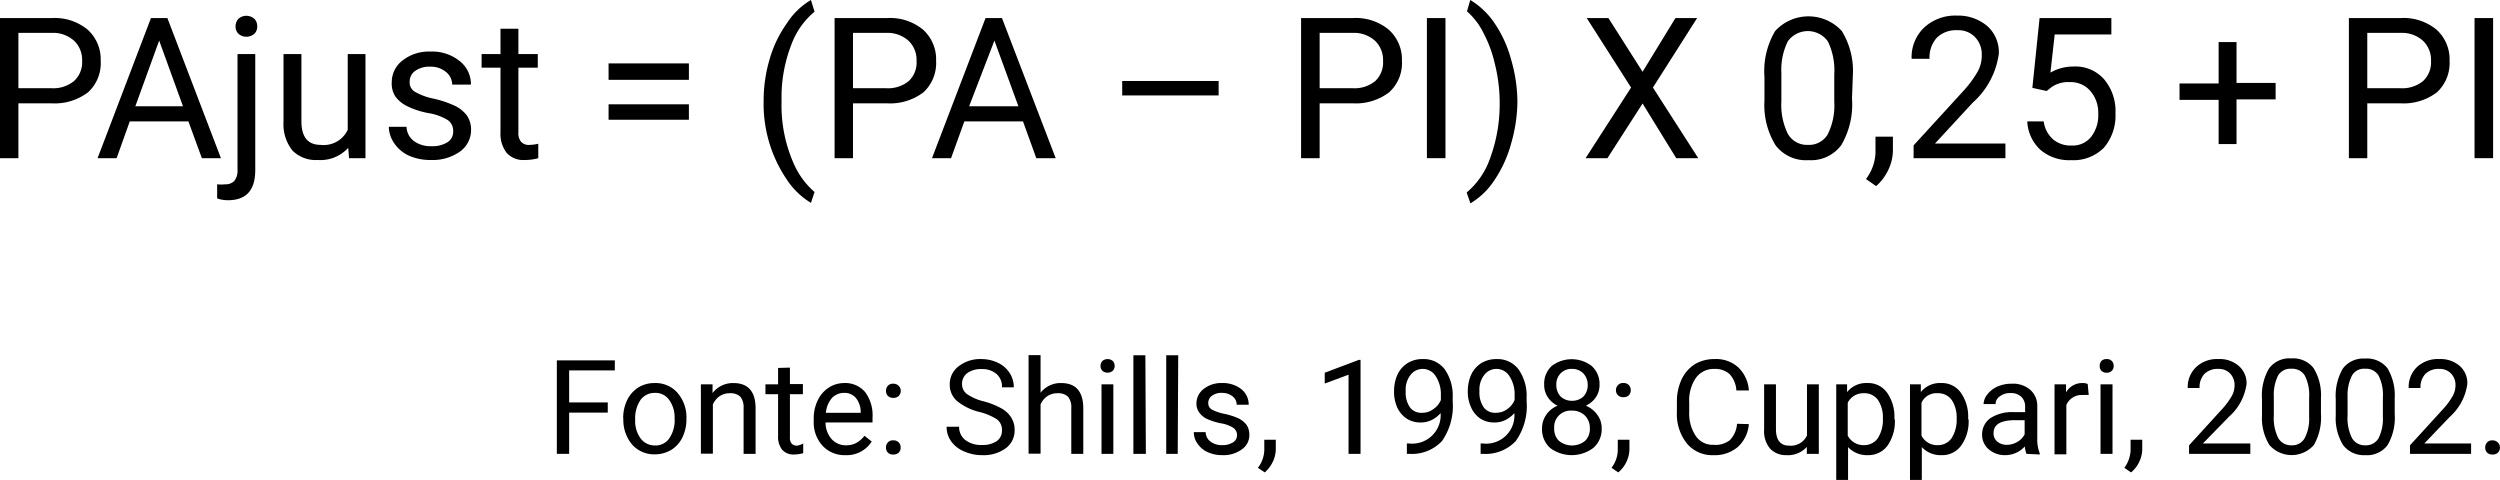 <svg xmlns="http://www.w3.org/2000/svg" viewBox="0 0 152.2 29.25"><g id="Layer_2" data-name="Layer 2"><g id="Layer_1-2" data-name="Layer 1"><path d="M1.12,6.29V9.63H0V1.1H3.15a3.14,3.14,0,0,1,2.19.71A2.43,2.43,0,0,1,6.13,3.7a2.4,2.4,0,0,1-.77,1.92,3.35,3.35,0,0,1-2.23.67Zm0-.92h2a2,2,0,0,0,1.38-.43A1.55,1.55,0,0,0,5,3.71a1.61,1.61,0,0,0-.48-1.22A1.91,1.91,0,0,0,3.21,2H1.12Z"/><path d="M11.47,7.39H7.9L7.1,9.63H5.94L9.19,1.1h1l3.26,8.53H12.29ZM8.24,6.47h2.9l-1.45-4Z"/><path d="M15.54,3.29v7.07c0,1.22-.55,1.83-1.66,1.83a2,2,0,0,1-.66-.11v-.86a2.11,2.11,0,0,0,.49,0,.73.73,0,0,0,.55-.2,1,1,0,0,0,.2-.68V3.29Zm-1.2-1.68a.71.71,0,0,1,.16-.45.73.73,0,0,1,1,0,.64.64,0,0,1,.16.45.59.59,0,0,1-.16.43.73.73,0,0,1-1,0A.63.63,0,0,1,14.34,1.61Z"/><path d="M21.2,9a2.29,2.29,0,0,1-1.86.74,2,2,0,0,1-1.54-.58,2.58,2.58,0,0,1-.54-1.75V3.29h1.09V7.38q0,1.44,1.17,1.44a1.61,1.61,0,0,0,1.65-.92V3.29h1.08V9.63h-1Z"/><path d="M27.59,8a.8.8,0,0,0-.33-.69,3.23,3.23,0,0,0-1.15-.42,4.92,4.92,0,0,1-1.31-.42,2,2,0,0,1-.72-.58A1.45,1.45,0,0,1,23.85,5a1.65,1.65,0,0,1,.66-1.32,2.58,2.58,0,0,1,1.69-.54A2.66,2.66,0,0,1,28,3.73a1.78,1.78,0,0,1,.67,1.42H27.53a1,1,0,0,0-.38-.77,1.44,1.44,0,0,0-.95-.32,1.49,1.49,0,0,0-.93.26.8.8,0,0,0-.33.67.65.65,0,0,0,.31.59A3.62,3.62,0,0,0,26.37,6a6.34,6.34,0,0,1,1.32.44,2,2,0,0,1,.74.6,1.54,1.54,0,0,1,.25.87A1.62,1.62,0,0,1,28,9.23a2.88,2.88,0,0,1-1.77.51,3.22,3.22,0,0,1-1.35-.27A2.18,2.18,0,0,1,24,8.72a1.81,1.81,0,0,1-.33-1h1.08a1.12,1.12,0,0,0,.44.86,1.7,1.7,0,0,0,1.07.32,1.73,1.73,0,0,0,1-.25A.76.76,0,0,0,27.59,8Z"/><path d="M31.56,1.75V3.29h1.18v.83H31.56V8.06a.83.83,0,0,0,.16.57.64.64,0,0,0,.54.19,2.41,2.41,0,0,0,.51-.07v.88a3,3,0,0,1-.83.11,1.35,1.35,0,0,1-1.1-.44,1.89,1.89,0,0,1-.37-1.24V4.12H29.32V3.29h1.15V1.75Z"/><path d="M41.94,4.86H37.05v-1h4.89Zm0,2.43H37.05V6.35h4.89Z"/><path d="M46.49,6.16a8.91,8.91,0,0,1,.36-2.54,7.17,7.17,0,0,1,1.06-2.21A4.38,4.38,0,0,1,49.37,0l.22.71a4.75,4.75,0,0,0-1.41,2,8.91,8.91,0,0,0-.6,3v.49a8.76,8.76,0,0,0,.82,3.93,4.87,4.87,0,0,0,1.19,1.56l-.22.66a4.61,4.61,0,0,1-1.49-1.45A8.18,8.18,0,0,1,46.49,6.16Z"/><path d="M51.93,6.29V9.63H50.81V1.1H54a3.15,3.15,0,0,1,2.2.71,2.43,2.43,0,0,1,.79,1.89,2.43,2.43,0,0,1-.77,1.92,3.35,3.35,0,0,1-2.23.67Zm0-.92h2a2,2,0,0,0,1.39-.43,1.55,1.55,0,0,0,.48-1.23,1.61,1.61,0,0,0-.48-1.22A1.91,1.91,0,0,0,54,2H51.93Z"/><path d="M62.28,7.39H58.71L57.9,9.63H56.74L60,1.1h1l3.27,8.53H63.09ZM59,6.47H62l-1.46-4Z"/><path d="M74.19,5.81H68.32V4.93h5.87Z"/><path d="M80.34,6.29V9.63H79.21V1.1h3.15a3.14,3.14,0,0,1,2.19.71,2.43,2.43,0,0,1,.8,1.89,2.4,2.4,0,0,1-.78,1.92,3.34,3.34,0,0,1-2.22.67Zm0-.92h2a2,2,0,0,0,1.38-.43,1.55,1.55,0,0,0,.48-1.23,1.61,1.61,0,0,0-.48-1.22A1.91,1.91,0,0,0,82.42,2H80.34Z"/><path d="M88,9.63H86.87V1.1H88Z"/><path d="M92.38,6.22A9.45,9.45,0,0,1,92,8.73,7.49,7.49,0,0,1,91,10.94a4.54,4.54,0,0,1-1.48,1.44l-.23-.66a4.77,4.77,0,0,0,1.45-2.15,9.47,9.47,0,0,0,.56-3.23V6.15A9.79,9.79,0,0,0,91,3.86,7.57,7.57,0,0,0,90.31,2a4.28,4.28,0,0,0-1-1.31L89.51,0A4.69,4.69,0,0,1,91,1.43a7.26,7.26,0,0,1,1,2.21A9.3,9.3,0,0,1,92.38,6.22Z"/><path d="M100,4.37l2-3.27h1.32l-2.69,4.23,2.76,4.3h-1.34L100,6.3,97.86,9.63H96.53l2.77-4.3L96.6,1.1h1.32Z"/><path d="M112.75,6a4.91,4.91,0,0,1-.65,2.83,2.29,2.29,0,0,1-2,.92,2.32,2.32,0,0,1-2-.9,4.65,4.65,0,0,1-.68-2.71V4.69a4.8,4.8,0,0,1,.65-2.8,2.75,2.75,0,0,1,4.06,0,4.63,4.63,0,0,1,.67,2.72Zm-1.08-1.48a4,4,0,0,0-.39-2,1.5,1.5,0,0,0-2.44,0,3.91,3.91,0,0,0-.39,1.92V6.16a4,4,0,0,0,.4,2,1.34,1.34,0,0,0,1.22.66,1.32,1.32,0,0,0,1.19-.62,3.9,3.9,0,0,0,.41-2Z"/><path d="M114.22,11.33l-.62-.43a2.82,2.82,0,0,0,.58-1.58v-1h1.06v.85a2.74,2.74,0,0,1-.29,1.19A3,3,0,0,1,114.22,11.33Z"/><path d="M122.09,9.63H116.5V8.85l3-3.28a6.66,6.66,0,0,0,.9-1.21,2,2,0,0,0,.25-1,1.51,1.51,0,0,0-.4-1.09,1.4,1.4,0,0,0-1.08-.43,1.67,1.67,0,0,0-1.26.46,1.79,1.79,0,0,0-.44,1.28h-1.09a2.48,2.48,0,0,1,.76-1.9,2.79,2.79,0,0,1,2-.73A2.73,2.73,0,0,1,121,1.6a2.14,2.14,0,0,1,.69,1.66,4.87,4.87,0,0,1-1.6,3L117.8,8.74h4.29Z"/><path d="M123.73,5.35l.44-4.25h4.37v1h-3.45l-.26,2.32a2.81,2.81,0,0,1,1.42-.37,2.32,2.32,0,0,1,1.85.78,3,3,0,0,1,.69,2.08A3,3,0,0,1,128.08,9a2.62,2.62,0,0,1-2,.75,2.69,2.69,0,0,1-1.85-.62,2.51,2.51,0,0,1-.81-1.74h1A1.76,1.76,0,0,0,125,8.49a1.65,1.65,0,0,0,1.12.37,1.43,1.43,0,0,0,1.18-.52,2.12,2.12,0,0,0,.44-1.42,2,2,0,0,0-.47-1.37A1.57,1.57,0,0,0,126,5a1.76,1.76,0,0,0-1.11.31l-.29.23Z"/><path d="M136.16,5.05h2.38v1h-2.38V8.77h-1.09V6.08h-2.38v-1h2.38V2.56h1.09Z"/><path d="M144.12,6.29V9.63H143V1.1h3.14a3.15,3.15,0,0,1,2.2.71,2.43,2.43,0,0,1,.79,1.89,2.43,2.43,0,0,1-.77,1.92,3.35,3.35,0,0,1-2.23.67Zm0-.92h2a2,2,0,0,0,1.39-.43A1.55,1.55,0,0,0,148,3.71a1.61,1.61,0,0,0-.48-1.22A1.91,1.91,0,0,0,146.21,2h-2.09Z"/><path d="M151.78,9.63h-1.13V1.1h1.13Z"/><path d="M37,25.12H34.65v2.51H33.9V21.94h3.53v.61H34.65V24.5H37Z"/><path d="M37.94,25.47a2.51,2.51,0,0,1,.24-1.11,1.89,1.89,0,0,1,.68-.77,1.85,1.85,0,0,1,1-.27,1.77,1.77,0,0,1,1.39.6,2.29,2.29,0,0,1,.54,1.59v0a2.51,2.51,0,0,1-.24,1.11,1.84,1.84,0,0,1-.67.76,1.92,1.92,0,0,1-1,.28,1.79,1.79,0,0,1-1.4-.6,2.32,2.32,0,0,1-.53-1.58Zm.73.09A1.78,1.78,0,0,0,39,26.69a1.07,1.07,0,0,0,.88.43,1,1,0,0,0,.87-.44,1.94,1.94,0,0,0,.32-1.21,1.8,1.8,0,0,0-.33-1.12,1,1,0,0,0-.87-.43,1.05,1.05,0,0,0-.87.42A2,2,0,0,0,38.67,25.56Z"/><path d="M43.38,23.4l0,.53a1.56,1.56,0,0,1,1.27-.61c.89,0,1.34.51,1.35,1.51v2.8h-.73v-2.8a1,1,0,0,0-.2-.68.87.87,0,0,0-.64-.21,1.08,1.08,0,0,0-.62.18,1.26,1.26,0,0,0-.41.5v3h-.73V23.4Z"/><path d="M48.09,22.38v1h.79V24h-.79v2.62a.58.58,0,0,0,.1.38.43.43,0,0,0,.36.13A1.32,1.32,0,0,0,48.9,27v.59a2.23,2.23,0,0,1-.56.08.9.9,0,0,1-.73-.3,1.26,1.26,0,0,1-.24-.83V24H46.6V23.4h.77v-1Z"/><path d="M51.47,27.71a1.82,1.82,0,0,1-1.39-.57,2.1,2.1,0,0,1-.54-1.51V25.5a2.49,2.49,0,0,1,.24-1.12,1.89,1.89,0,0,1,.67-.78,1.74,1.74,0,0,1,.93-.28,1.59,1.59,0,0,1,1.29.55,2.37,2.37,0,0,1,.45,1.55v.3H50.26a1.51,1.51,0,0,0,.36,1,1.15,1.15,0,0,0,.89.39,1.3,1.3,0,0,0,.65-.16,1.69,1.69,0,0,0,.47-.42l.44.35A1.8,1.8,0,0,1,51.47,27.71Zm-.09-3.79a1,1,0,0,0-.73.31,1.58,1.58,0,0,0-.37.9H52.4v-.06a1.36,1.36,0,0,0-.3-.85A.89.89,0,0,0,51.38,23.92Z"/><path d="M53.94,27.25a.41.41,0,0,1,.11-.31.39.39,0,0,1,.33-.13.42.42,0,0,1,.34.13.41.41,0,0,1,.11.31.4.4,0,0,1-.11.3.45.45,0,0,1-.34.12.42.42,0,0,1-.33-.12A.4.4,0,0,1,53.94,27.25Zm0-3.45a.45.45,0,0,1,.11-.31.4.4,0,0,1,.33-.13.44.44,0,0,1,.34.74.44.44,0,0,1-.34.12.43.43,0,0,1-.33-.12A.44.44,0,0,1,53.94,23.8Z"/><path d="M59.67,25.09a3.42,3.42,0,0,1-1.41-.68,1.31,1.31,0,0,1-.44-1,1.36,1.36,0,0,1,.54-1.11,2.15,2.15,0,0,1,1.4-.44,2.34,2.34,0,0,1,1,.23,1.72,1.72,0,0,1,.71.62,1.6,1.6,0,0,1,.25.87H61a1,1,0,0,0-.33-.81,1.32,1.32,0,0,0-.92-.3,1.41,1.41,0,0,0-.87.25.81.81,0,0,0-.31.68.73.73,0,0,0,.3.59,3,3,0,0,0,1,.44,4.64,4.64,0,0,1,1.11.44,1.6,1.6,0,0,1,.59.56,1.4,1.4,0,0,1,.2.75,1.34,1.34,0,0,1-.54,1.11,2.29,2.29,0,0,1-1.45.42,2.66,2.66,0,0,1-1.09-.23,1.8,1.8,0,0,1-.78-.61,1.49,1.49,0,0,1-.28-.89h.76a1,1,0,0,0,.38.81,1.58,1.58,0,0,0,1,.3,1.53,1.53,0,0,0,.92-.24.78.78,0,0,0,.31-.66.8.8,0,0,0-.29-.65A3.55,3.55,0,0,0,59.67,25.09Z"/><path d="M63.35,23.91a1.54,1.54,0,0,1,1.25-.59c.89,0,1.34.51,1.35,1.51v2.8h-.73v-2.8a1,1,0,0,0-.2-.68.87.87,0,0,0-.64-.21,1.08,1.08,0,0,0-.62.18,1.18,1.18,0,0,0-.41.5v3h-.73v-6h.73Z"/><path d="M67,22.28a.44.44,0,0,1,.11-.3.49.49,0,0,1,.64,0,.44.44,0,0,1,.11.3.42.42,0,0,1-.11.29.49.49,0,0,1-.64,0A.42.42,0,0,1,67,22.28Zm.78,5.35h-.72V23.4h.72Z"/><path d="M69.76,27.63H69v-6h.73Z"/><path d="M71.7,27.63H71v-6h.73Z"/><path d="M75.31,26.51a.53.53,0,0,0-.22-.46,2,2,0,0,0-.77-.28,3.87,3.87,0,0,1-.87-.28A1.24,1.24,0,0,1,73,25.1a.89.89,0,0,1-.16-.54,1.1,1.1,0,0,1,.44-.88,1.71,1.71,0,0,1,1.12-.36,1.82,1.82,0,0,1,1.17.37,1.19,1.19,0,0,1,.45.95h-.73a.63.63,0,0,0-.25-.51,1,1,0,0,0-.64-.21.94.94,0,0,0-.61.17.53.53,0,0,0-.23.45.44.44,0,0,0,.21.39,2.82,2.82,0,0,0,.75.26,4.16,4.16,0,0,1,.88.28,1.4,1.4,0,0,1,.5.41,1.07,1.07,0,0,1,.16.58,1.05,1.05,0,0,1-.46.9,1.87,1.87,0,0,1-1.17.35,2.13,2.13,0,0,1-.9-.18A1.46,1.46,0,0,1,72.9,27a1.16,1.16,0,0,1-.22-.69h.72a.73.73,0,0,0,.29.57,1.14,1.14,0,0,0,.72.22,1.2,1.2,0,0,0,.66-.17A.51.51,0,0,0,75.31,26.51Z"/><path d="M77,28.76l-.42-.28a1.85,1.85,0,0,0,.39-1.06v-.65h.7v.57a1.79,1.79,0,0,1-.19.79A2,2,0,0,1,77,28.76Z"/><path d="M82.83,27.63H82.1V22.81l-1.45.54v-.66l2.07-.78h.11Z"/><path d="M87.72,25.13a1.74,1.74,0,0,1-.54.43,1.46,1.46,0,0,1-.69.16,1.52,1.52,0,0,1-.86-.24,1.67,1.67,0,0,1-.57-.68,2.37,2.37,0,0,1-.19-1,2.46,2.46,0,0,1,.21-1,1.69,1.69,0,0,1,.62-.7,1.74,1.74,0,0,1,.93-.24,1.6,1.6,0,0,1,1.33.63,2.79,2.79,0,0,1,.48,1.72v.21a3.74,3.74,0,0,1-.65,2.43,2.51,2.51,0,0,1-2,.78h-.14V27h.15a1.73,1.73,0,0,0,1.9-1.89Zm-1.12,0a1.09,1.09,0,0,0,.67-.23,1.2,1.2,0,0,0,.45-.55v-.29a2,2,0,0,0-.31-1.15.93.93,0,0,0-1.54-.08,1.45,1.45,0,0,0-.29,1,1.54,1.54,0,0,0,.28,1A.87.87,0,0,0,86.6,25.13Z"/><path d="M92.21,25.13a1.74,1.74,0,0,1-.54.43,1.46,1.46,0,0,1-.69.16,1.52,1.52,0,0,1-.86-.24,1.57,1.57,0,0,1-.56-.68,2.22,2.22,0,0,1-.2-1,2.46,2.46,0,0,1,.21-1,1.69,1.69,0,0,1,.62-.7,1.79,1.79,0,0,1,.93-.24,1.6,1.6,0,0,1,1.33.63,2.79,2.79,0,0,1,.49,1.72v.21a3.68,3.68,0,0,1-.66,2.43,2.51,2.51,0,0,1-2,.78h-.14V27h.15a1.72,1.72,0,0,0,1.9-1.89Zm-1.11,0a1.13,1.13,0,0,0,.67-.23,1.24,1.24,0,0,0,.44-.55v-.29a2,2,0,0,0-.31-1.15.93.93,0,0,0-1.54-.08,1.45,1.45,0,0,0-.29,1,1.54,1.54,0,0,0,.28,1A.88.88,0,0,0,91.1,25.13Z"/><path d="M97.38,23.42a1.31,1.31,0,0,1-.22.76,1.55,1.55,0,0,1-.61.52,1.63,1.63,0,0,1,.7.56,1.34,1.34,0,0,1,.26.83A1.5,1.5,0,0,1,97,27.27a2.19,2.19,0,0,1-2.63,0,1.51,1.51,0,0,1-.49-1.18,1.42,1.42,0,0,1,.25-.83,1.5,1.5,0,0,1,.7-.56,1.46,1.46,0,0,1-.6-.52,1.31,1.31,0,0,1-.22-.76,1.46,1.46,0,0,1,.46-1.14,2,2,0,0,1,2.43,0A1.46,1.46,0,0,1,97.38,23.42Zm-.59,2.66a1.06,1.06,0,0,0-.3-.78,1.08,1.08,0,0,0-.79-.3,1,1,0,0,0-1.08,1.08,1,1,0,0,0,.29.76,1.27,1.27,0,0,0,1.59,0A1,1,0,0,0,96.79,26.08Zm-1.08-3.62a.9.9,0,0,0-.69.26.94.94,0,0,0-.27.72,1,1,0,0,0,.26.7,1,1,0,0,0,.7.26,1,1,0,0,0,.69-.26,1,1,0,0,0,.26-.7,1,1,0,0,0-.27-.71A.93.93,0,0,0,95.71,22.46Z"/><path d="M98.52,28.76l-.41-.28a1.83,1.83,0,0,0,.38-1.06v-.65h.71v.57a1.79,1.79,0,0,1-.19.79A1.84,1.84,0,0,1,98.52,28.76Zm-.14-5a.41.41,0,0,1,.12-.31.39.39,0,0,1,.33-.13.42.42,0,0,1,.34.13.45.45,0,0,1,.11.31.44.44,0,0,1-.11.3.45.45,0,0,1-.34.12.42.42,0,0,1-.33-.12A.41.41,0,0,1,98.38,23.8Z"/><path d="M106.47,25.82a2.09,2.09,0,0,1-.67,1.39,2.16,2.16,0,0,1-1.49.5A2,2,0,0,1,102.7,27a2.86,2.86,0,0,1-.61-1.93V24.5a3.19,3.19,0,0,1,.28-1.39,2.21,2.21,0,0,1,.8-.93,2.3,2.3,0,0,1,1.21-.32,2,2,0,0,1,1.45.51,2.12,2.12,0,0,1,.64,1.4h-.76a1.57,1.57,0,0,0-.42-1,1.3,1.3,0,0,0-.91-.31,1.34,1.34,0,0,0-1.13.54,2.44,2.44,0,0,0-.41,1.51v.55a2.47,2.47,0,0,0,.39,1.47,1.24,1.24,0,0,0,1.08.55,1.43,1.43,0,0,0,1-.28,1.58,1.58,0,0,0,.44-1Z"/><path d="M110,27.21a1.55,1.55,0,0,1-1.24.5,1.32,1.32,0,0,1-1-.4,1.66,1.66,0,0,1-.36-1.16V23.4h.72v2.73c0,.64.26,1,.79,1a1.08,1.08,0,0,0,1.1-.62V23.4h.72v4.23H110Z"/><path d="M115.36,25.56a2.6,2.6,0,0,1-.44,1.56,1.44,1.44,0,0,1-1.2.59,1.57,1.57,0,0,1-1.21-.49v2h-.72V23.4h.66l0,.47a1.49,1.49,0,0,1,1.23-.55,1.41,1.41,0,0,1,1.2.58,2.51,2.51,0,0,1,.45,1.59Zm-.73-.08a1.89,1.89,0,0,0-.3-1.13,1,1,0,0,0-.84-.41,1.06,1.06,0,0,0-1,.58v2a1.08,1.08,0,0,0,1,.58,1,1,0,0,0,.83-.42A2.05,2.05,0,0,0,114.63,25.48Z"/><path d="M119.85,25.56a2.53,2.53,0,0,1-.45,1.56,1.41,1.41,0,0,1-1.19.59,1.57,1.57,0,0,1-1.21-.49v2h-.72V23.4h.66l0,.47a1.48,1.48,0,0,1,1.23-.55,1.41,1.41,0,0,1,1.2.58,2.51,2.51,0,0,1,.45,1.59Zm-.73-.08a1.89,1.89,0,0,0-.3-1.13,1,1,0,0,0-.84-.41,1,1,0,0,0-1,.58v2a1.06,1.06,0,0,0,1,.58,1,1,0,0,0,.83-.42A2.05,2.05,0,0,0,119.12,25.48Z"/><path d="M123.37,27.63a1.8,1.8,0,0,1-.1-.45,1.61,1.61,0,0,1-1.2.53,1.49,1.49,0,0,1-1-.36,1.15,1.15,0,0,1-.4-.89,1.21,1.21,0,0,1,.5-1,2.42,2.42,0,0,1,1.42-.37h.7v-.33a.81.81,0,0,0-.23-.6.9.9,0,0,0-.66-.23,1,1,0,0,0-.65.2.56.56,0,0,0-.26.47h-.73A1,1,0,0,1,121,24a1.61,1.61,0,0,1,.61-.47,2.15,2.15,0,0,1,.85-.17,1.61,1.61,0,0,1,1.14.37,1.3,1.3,0,0,1,.43,1v1.95a2.29,2.29,0,0,0,.15.92v.07Zm-1.2-.55a1.25,1.25,0,0,0,.65-.18,1.08,1.08,0,0,0,.44-.46v-.86h-.57c-.88,0-1.32.26-1.32.77a.64.64,0,0,0,.22.53A.87.87,0,0,0,122.17,27.08Z"/><path d="M127.16,24.05a2,2,0,0,0-.36,0,1,1,0,0,0-1,.61v3h-.72V23.4h.7v.49a1.12,1.12,0,0,1,1-.57.67.67,0,0,1,.32.06Z"/><path d="M127.83,22.28a.44.44,0,0,1,.1-.3.42.42,0,0,1,.32-.12.41.41,0,0,1,.32.12.4.4,0,0,1,.11.3.38.38,0,0,1-.11.29.41.41,0,0,1-.32.12.42.42,0,0,1-.32-.12A.41.41,0,0,1,127.83,22.28Zm.78,5.35h-.73V23.4h.73Z"/><path d="M129.74,28.76l-.41-.28a1.91,1.91,0,0,0,.38-1.06v-.65h.71v.57a1.79,1.79,0,0,1-.19.79A1.84,1.84,0,0,1,129.74,28.76Z"/><path d="M137,27.63h-3.73v-.52l2-2.19a4.53,4.53,0,0,0,.6-.81,1.33,1.33,0,0,0,.17-.64,1,1,0,0,0-.27-.73.94.94,0,0,0-.72-.28,1.14,1.14,0,0,0-.84.3,1.18,1.18,0,0,0-.3.86h-.72a1.66,1.66,0,0,1,.51-1.27,1.84,1.84,0,0,1,1.35-.49,1.77,1.77,0,0,1,1.25.42,1.39,1.39,0,0,1,.47,1.1,3.24,3.24,0,0,1-1.08,2L134.11,27H137Z"/><path d="M141.3,25.2a3.38,3.38,0,0,1-.43,1.89,1.8,1.8,0,0,1-2.71,0,3.13,3.13,0,0,1-.45-1.8v-1a3.24,3.24,0,0,1,.43-1.86,1.54,1.54,0,0,1,1.36-.61,1.57,1.57,0,0,1,1.35.59,3.12,3.12,0,0,1,.45,1.81Zm-.72-1a2.61,2.61,0,0,0-.26-1.33.89.89,0,0,0-.82-.42.87.87,0,0,0-.81.41,2.65,2.65,0,0,0-.26,1.29v1.15a2.71,2.71,0,0,0,.27,1.37.89.89,0,0,0,.81.44.86.86,0,0,0,.79-.42,2.51,2.51,0,0,0,.28-1.3Z"/><path d="M145.79,25.2a3.3,3.3,0,0,1-.43,1.89,1.55,1.55,0,0,1-1.36.62,1.59,1.59,0,0,1-1.35-.61,3.13,3.13,0,0,1-.45-1.8v-1a3.32,3.32,0,0,1,.43-1.86,1.56,1.56,0,0,1,1.36-.61,1.58,1.58,0,0,1,1.36.59,3.21,3.21,0,0,1,.44,1.81Zm-.72-1a2.61,2.61,0,0,0-.26-1.33.88.88,0,0,0-.82-.42.84.84,0,0,0-.8.41,2.64,2.64,0,0,0-.27,1.29v1.15a2.71,2.71,0,0,0,.27,1.37.89.89,0,0,0,.81.44.88.88,0,0,0,.8-.42,2.63,2.63,0,0,0,.27-1.3Z"/><path d="M150.44,27.63h-3.72v-.52l2-2.19a4.53,4.53,0,0,0,.6-.81,1.33,1.33,0,0,0,.17-.64,1,1,0,0,0-.27-.73.94.94,0,0,0-.72-.28,1.14,1.14,0,0,0-.84.3,1.18,1.18,0,0,0-.3.86h-.72a1.69,1.69,0,0,1,.5-1.27,1.86,1.86,0,0,1,1.36-.49,1.78,1.78,0,0,1,1.25.42,1.38,1.38,0,0,1,.46,1.1,3.26,3.26,0,0,1-1.07,2L147.59,27h2.85Z"/><path d="M151.3,27.25a.45.45,0,0,1,.11-.31.4.4,0,0,1,.33-.13.44.44,0,0,1,.34.74.44.44,0,0,1-.34.12.43.43,0,0,1-.33-.12A.44.44,0,0,1,151.3,27.25Z"/></g></g></svg>